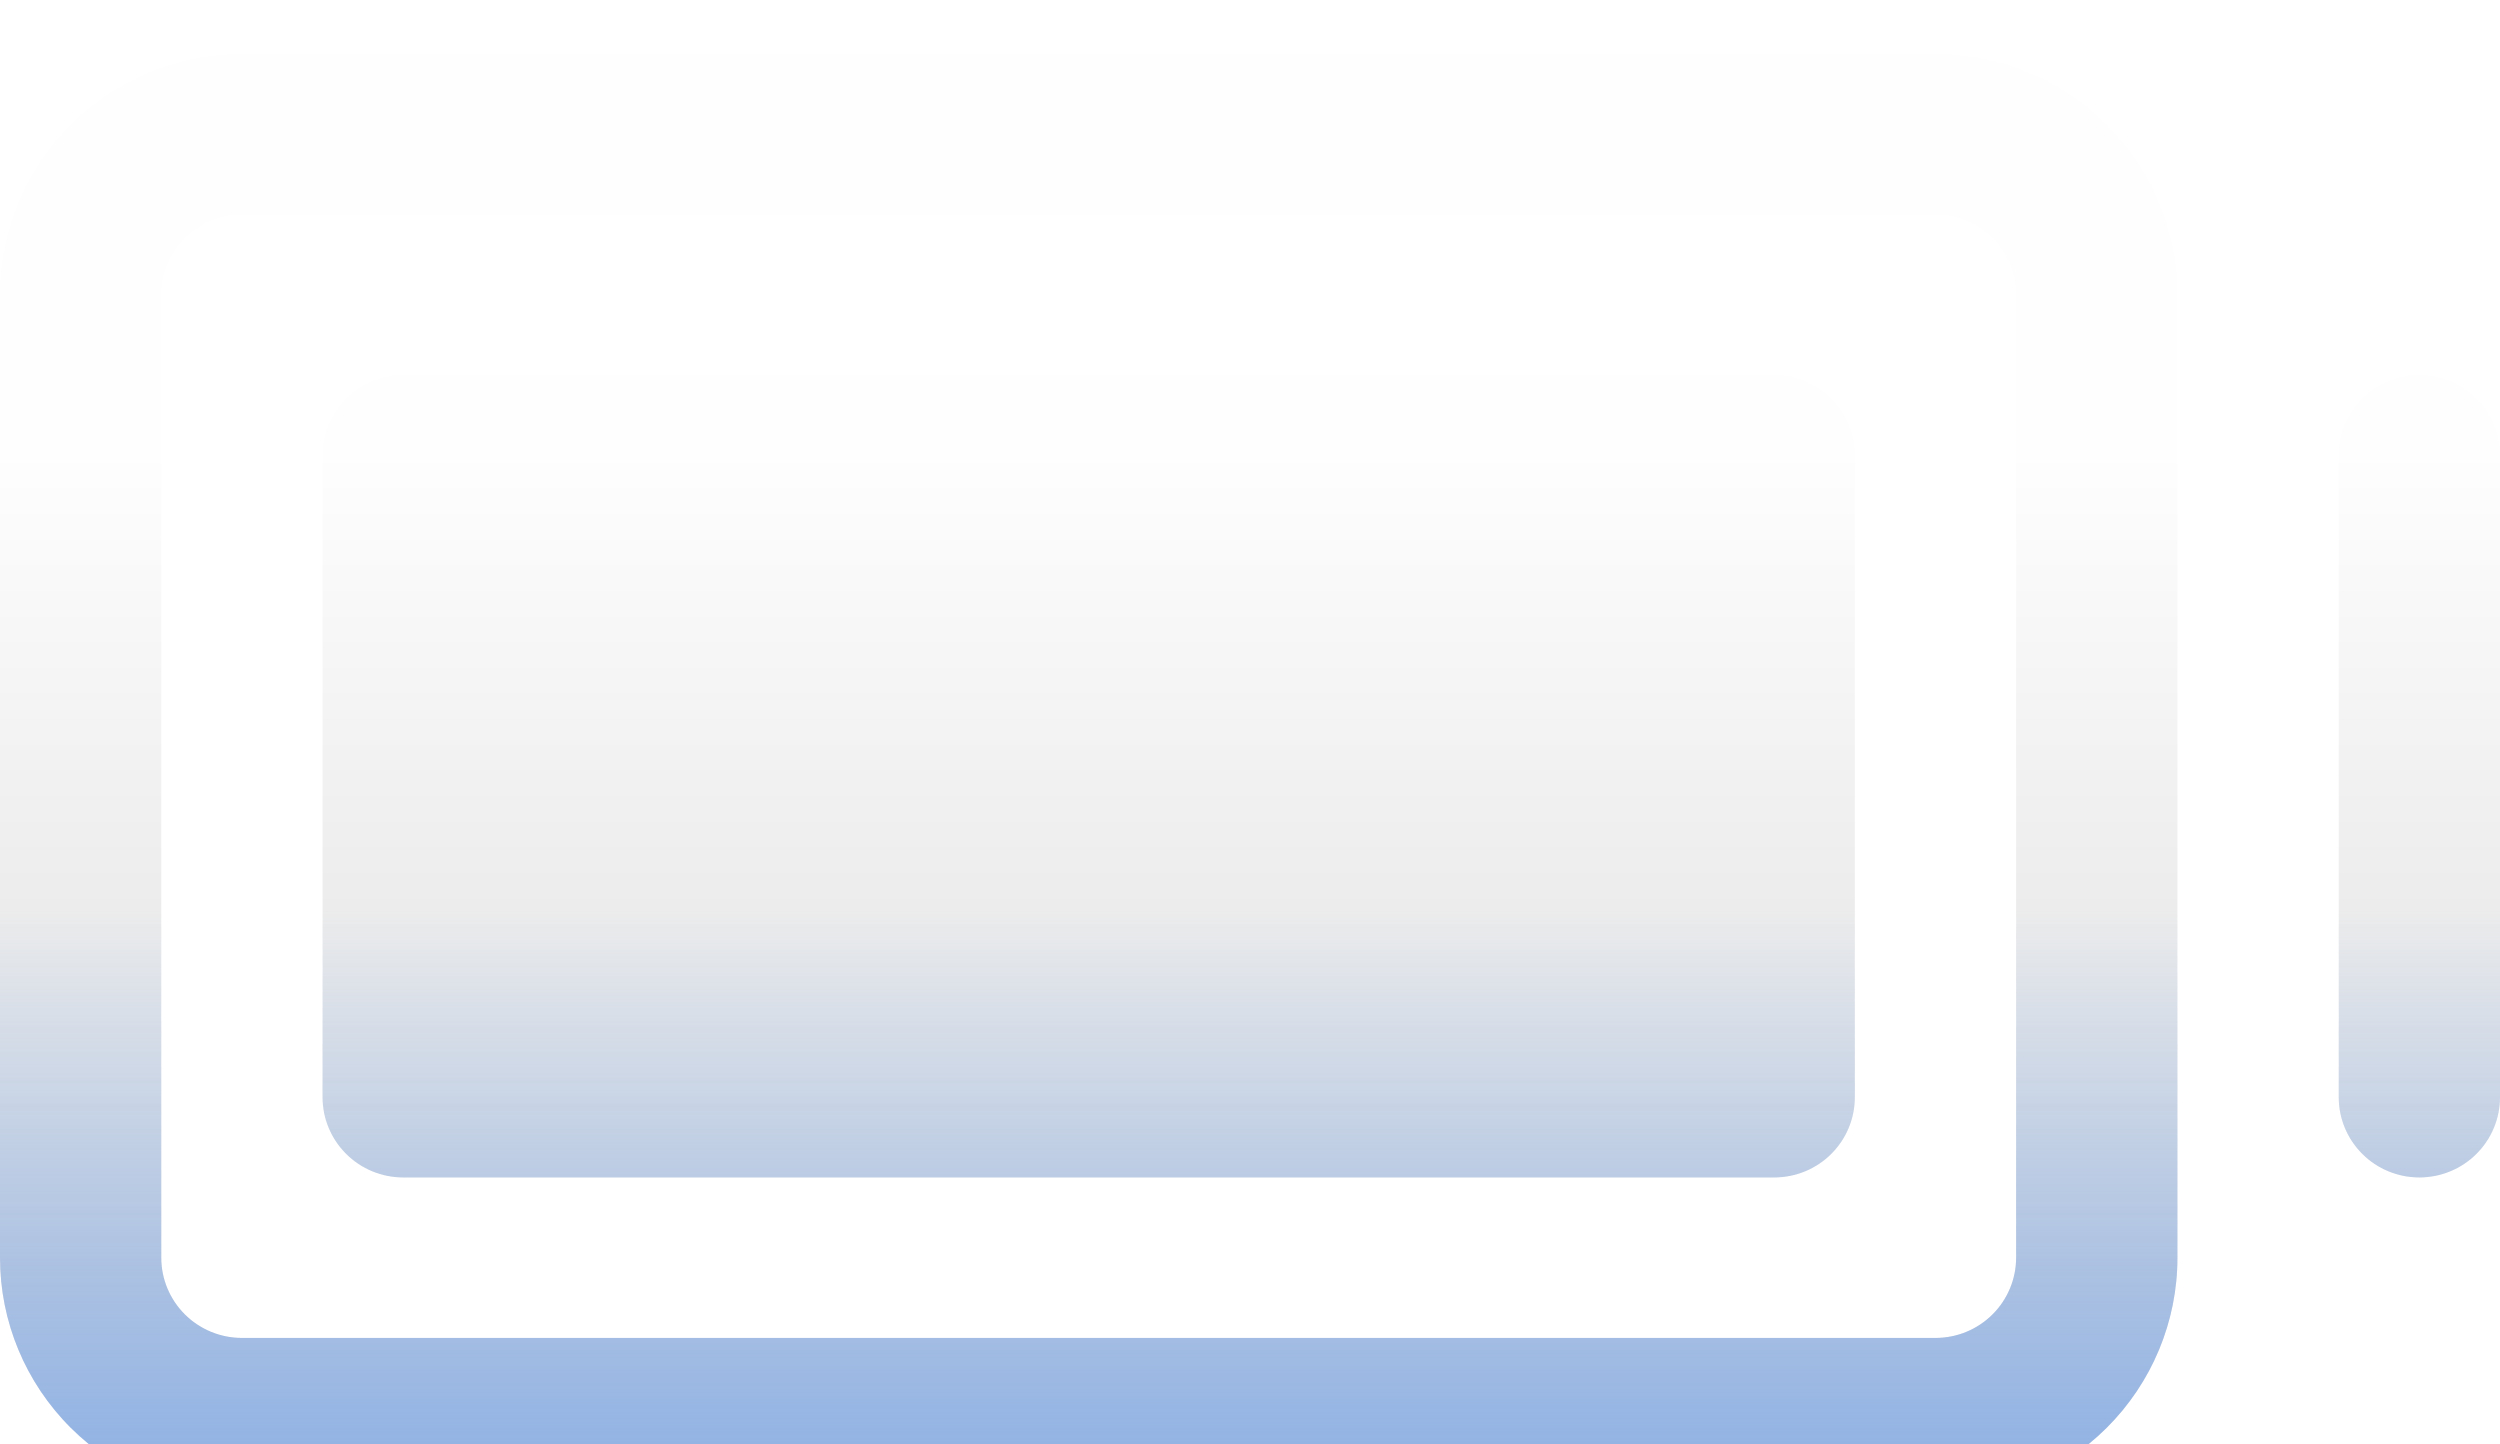 <svg width="45" height="26" viewBox="0 0 45 26" fill="none" xmlns="http://www.w3.org/2000/svg">
<g filter="url(#filter0_iiii_16_79)">
<path d="M34.839 0H4.355C3.2 0 2.092 0.457 1.276 1.269C0.459 2.082 0 3.184 0 4.333V21.667C0 22.816 0.459 23.918 1.276 24.731C2.092 25.544 3.2 26 4.355 26H34.839C35.994 26 37.101 25.544 37.918 24.731C38.735 23.918 39.194 22.816 39.194 21.667V4.333C39.194 3.184 38.735 2.082 37.918 1.269C37.101 0.457 35.994 0 34.839 0ZM36.29 21.667C36.29 22.05 36.137 22.417 35.865 22.688C35.593 22.959 35.224 23.111 34.839 23.111H4.355C3.97 23.111 3.601 22.959 3.328 22.688C3.056 22.417 2.903 22.05 2.903 21.667V4.333C2.903 3.95 3.056 3.583 3.328 3.312C3.601 3.041 3.97 2.889 4.355 2.889H34.839C35.224 2.889 35.593 3.041 35.865 3.312C36.137 3.583 36.29 3.95 36.29 4.333V21.667ZM33.387 7.222V18.778C33.387 19.161 33.234 19.528 32.962 19.799C32.69 20.07 32.321 20.222 31.936 20.222H7.258C6.873 20.222 6.504 20.07 6.232 19.799C5.959 19.528 5.806 19.161 5.806 18.778V7.222C5.806 6.839 5.959 6.472 6.232 6.201C6.504 5.93 6.873 5.778 7.258 5.778H31.936C32.321 5.778 32.69 5.93 32.962 6.201C33.234 6.472 33.387 6.839 33.387 7.222ZM45 7.222V18.778C45 19.161 44.847 19.528 44.575 19.799C44.303 20.07 43.933 20.222 43.548 20.222C43.163 20.222 42.794 20.07 42.522 19.799C42.25 19.528 42.097 19.161 42.097 18.778V7.222C42.097 6.839 42.25 6.472 42.522 6.201C42.794 5.93 43.163 5.778 43.548 5.778C43.933 5.778 44.303 5.93 44.575 6.201C44.847 6.472 45 6.839 45 7.222Z" fill="url(#paint0_linear_16_79)"/>
<path d="M34.839 0H4.355C3.2 0 2.092 0.457 1.276 1.269C0.459 2.082 0 3.184 0 4.333V21.667C0 22.816 0.459 23.918 1.276 24.731C2.092 25.544 3.2 26 4.355 26H34.839C35.994 26 37.101 25.544 37.918 24.731C38.735 23.918 39.194 22.816 39.194 21.667V4.333C39.194 3.184 38.735 2.082 37.918 1.269C37.101 0.457 35.994 0 34.839 0ZM36.29 21.667C36.29 22.05 36.137 22.417 35.865 22.688C35.593 22.959 35.224 23.111 34.839 23.111H4.355C3.97 23.111 3.601 22.959 3.328 22.688C3.056 22.417 2.903 22.05 2.903 21.667V4.333C2.903 3.95 3.056 3.583 3.328 3.312C3.601 3.041 3.97 2.889 4.355 2.889H34.839C35.224 2.889 35.593 3.041 35.865 3.312C36.137 3.583 36.29 3.95 36.29 4.333V21.667ZM33.387 7.222V18.778C33.387 19.161 33.234 19.528 32.962 19.799C32.69 20.07 32.321 20.222 31.936 20.222H7.258C6.873 20.222 6.504 20.07 6.232 19.799C5.959 19.528 5.806 19.161 5.806 18.778V7.222C5.806 6.839 5.959 6.472 6.232 6.201C6.504 5.93 6.873 5.778 7.258 5.778H31.936C32.321 5.778 32.69 5.93 32.962 6.201C33.234 6.472 33.387 6.839 33.387 7.222ZM45 7.222V18.778C45 19.161 44.847 19.528 44.575 19.799C44.303 20.07 43.933 20.222 43.548 20.222C43.163 20.222 42.794 20.07 42.522 19.799C42.25 19.528 42.097 19.161 42.097 18.778V7.222C42.097 6.839 42.25 6.472 42.522 6.201C42.794 5.93 43.163 5.778 43.548 5.778C43.933 5.778 44.303 5.93 44.575 6.201C44.847 6.472 45 6.839 45 7.222Z" fill="url(#paint1_linear_16_79)"/>
</g>
<defs>
<filter id="filter0_iiii_16_79" x="0" y="-5.558" width="45" height="35.17" filterUnits="userSpaceOnUse" color-interpolation-filters="sRGB">
<feFlood flood-opacity="0" result="BackgroundImageFix"/>
<feBlend mode="normal" in="SourceGraphic" in2="BackgroundImageFix" result="shape"/>
<feColorMatrix in="SourceAlpha" type="matrix" values="0 0 0 0 0 0 0 0 0 0 0 0 0 0 0 0 0 0 127 0" result="hardAlpha"/>
<feOffset dy="-6.114"/>
<feGaussianBlur stdDeviation="2.779"/>
<feComposite in2="hardAlpha" operator="arithmetic" k2="-1" k3="1"/>
<feColorMatrix type="matrix" values="0 0 0 0 0.41 0 0 0 0 0.493 0 0 0 0 0.787 0 0 0 1 0"/>
<feBlend mode="normal" in2="shape" result="effect1_innerShadow_16_79"/>
<feColorMatrix in="SourceAlpha" type="matrix" values="0 0 0 0 0 0 0 0 0 0 0 0 0 0 0 0 0 0 127 0" result="hardAlpha"/>
<feMorphology radius="1.528" operator="erode" in="SourceAlpha" result="effect2_innerShadow_16_79"/>
<feOffset/>
<feGaussianBlur stdDeviation="1.25"/>
<feComposite in2="hardAlpha" operator="arithmetic" k2="-1" k3="1"/>
<feColorMatrix type="matrix" values="0 0 0 0 1 0 0 0 0 1 0 0 0 0 1 0 0 0 0.53 0"/>
<feBlend mode="normal" in2="effect1_innerShadow_16_79" result="effect2_innerShadow_16_79"/>
<feColorMatrix in="SourceAlpha" type="matrix" values="0 0 0 0 0 0 0 0 0 0 0 0 0 0 0 0 0 0 127 0" result="hardAlpha"/>
<feOffset dy="-1.667"/>
<feGaussianBlur stdDeviation="5.558"/>
<feComposite in2="hardAlpha" operator="arithmetic" k2="-1" k3="1"/>
<feColorMatrix type="matrix" values="0 0 0 0 0 0 0 0 0 0 0 0 0 0 0 0 0 0 0.04 0"/>
<feBlend mode="normal" in2="effect2_innerShadow_16_79" result="effect3_innerShadow_16_79"/>
<feColorMatrix in="SourceAlpha" type="matrix" values="0 0 0 0 0 0 0 0 0 0 0 0 0 0 0 0 0 0 127 0" result="hardAlpha"/>
<feMorphology radius="5.28" operator="dilate" in="SourceAlpha" result="effect4_innerShadow_16_79"/>
<feOffset dy="8.753"/>
<feGaussianBlur stdDeviation="4.446"/>
<feComposite in2="hardAlpha" operator="arithmetic" k2="-1" k3="1"/>
<feColorMatrix type="matrix" values="0 0 0 0 0 0 0 0 0 0 0 0 0 0 0 0 0 0 0.08 0"/>
<feBlend mode="normal" in2="effect3_innerShadow_16_79" result="effect4_innerShadow_16_79"/>
</filter>
<linearGradient id="paint0_linear_16_79" x1="22.5" y1="0" x2="22.5" y2="26" gradientUnits="userSpaceOnUse">
<stop offset="0.274" stop-color="#FEFEFE"/>
<stop offset="0.86" stop-color="#DDDDDD"/>
</linearGradient>
<linearGradient id="paint1_linear_16_79" x1="22.5" y1="0" x2="22.5" y2="26" gradientUnits="userSpaceOnUse">
<stop offset="0.592" stop-color="#6B9DE8" stop-opacity="0"/>
<stop offset="1" stop-color="#6B9DE8" stop-opacity="0.71"/>
</linearGradient>
</defs>
</svg>
